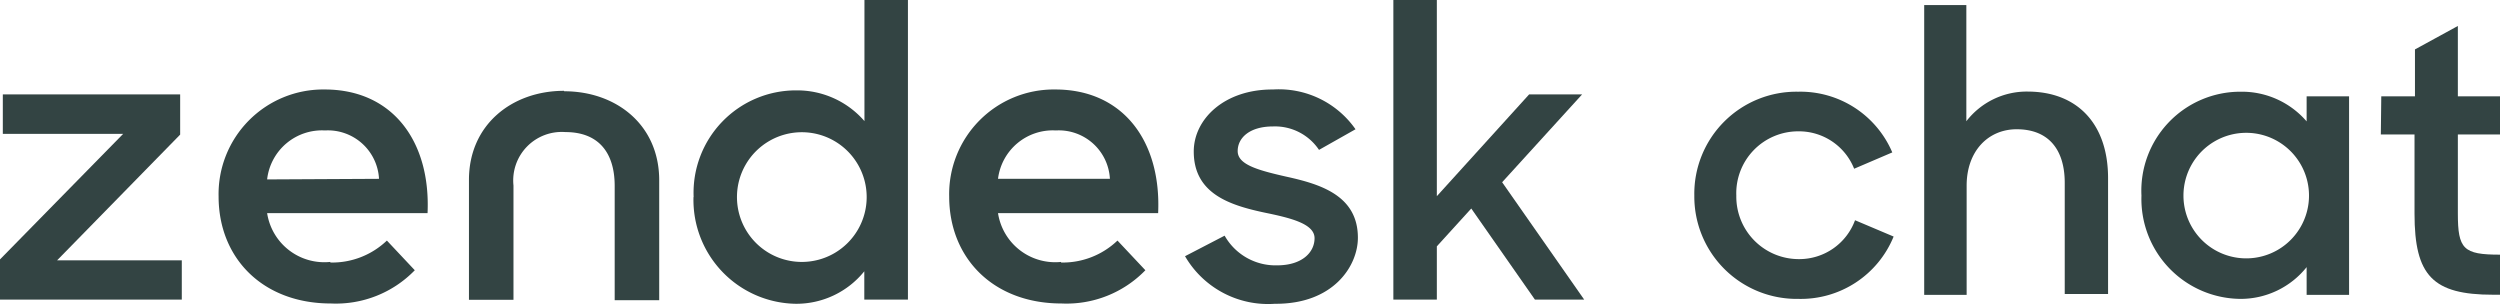 <svg xmlns="http://www.w3.org/2000/svg" viewBox="0 0 168.46 20.49"><defs><style>.cls-1{fill:#334443;}</style></defs><title>zendesk-chat-logo</title><g id="Layer_2" data-name="Layer 2"><g id="content"><polygon class="cls-1" points="0.19 6.36 0.19 9.02 8.3 9.02 0 17.48 0 20.19 12.25 20.19 12.25 17.54 3.85 17.54 12.14 9.07 12.14 6.36 0.19 6.36"/><path class="cls-1" d="M22.27,17.69a5.34,5.34,0,0,0,3.8-1.48l1.88,2a7.4,7.4,0,0,1-5.65,2.24c-4.6,0-7.57-3.06-7.57-7.21a7.05,7.05,0,0,1,7.15-7.21c4.57,0,7.15,3.49,6.93,8.33H18a3.9,3.9,0,0,0,4.25,3.29m3.29-5.6a3.45,3.45,0,0,0-3.64-3.26A3.72,3.72,0,0,0,18,12.09Z"/><path class="cls-1" d="M46.74,13.28a6.9,6.9,0,0,1,6.92-7.19,6,6,0,0,1,4.59,2.07V0h2.93V20.19H58.24V18.28a5.88,5.88,0,0,1-4.62,2.19,7,7,0,0,1-6.89-7.19m11.67,0a4.37,4.37,0,1,0-8.74,0,4.37,4.37,0,1,0,8.74,0"/><path class="cls-1" d="M71.5,17.69a5.34,5.34,0,0,0,3.8-1.48l1.88,2a7.4,7.4,0,0,1-5.65,2.24c-4.6,0-7.57-3.06-7.57-7.21a7.05,7.05,0,0,1,7.15-7.21c4.57,0,7.15,3.49,6.93,8.33H67.25a3.9,3.9,0,0,0,4.25,3.29m3.29-5.6a3.45,3.45,0,0,0-3.64-3.26,3.72,3.72,0,0,0-3.9,3.26Z"/><path class="cls-1" d="M79.86,17.26l2.66-1.38a3.94,3.94,0,0,0,3.54,2c1.66,0,2.52-.86,2.52-1.83s-1.6-1.36-3.35-1.72c-2.35-.5-4.79-1.27-4.79-4.12,0-2.19,2.07-4.2,5.34-4.18a6.3,6.3,0,0,1,5.56,2.68L88.88,10.1a3.57,3.57,0,0,0-3.1-1.58c-1.58,0-2.38.77-2.38,1.66s1.27,1.27,3.26,1.72c2.27.5,4.84,1.25,4.84,4.12,0,1.91-1.66,4.48-5.59,4.45a6.47,6.47,0,0,1-6.06-3.21"/><polygon class="cls-1" points="99.14 14.05 96.82 16.6 96.82 20.19 93.89 20.19 93.89 0 96.82 0 96.82 13.22 103.04 6.36 106.61 6.36 101.22 12.28 106.75 20.19 103.43 20.19 99.14 14.05"/><path class="cls-1" d="M38,6.12c-3.48,0-6.4,2.27-6.4,6v8.08h3v-7.7A3.27,3.27,0,0,1,38.1,8.9c2.21,0,3.32,1.36,3.32,3.63v7.7h3V12.15c0-3.76-2.92-6-6.4-6"/><path class="cls-1" d="M114.17,13.18a6.88,6.88,0,0,1,7-7,6.73,6.73,0,0,1,6.34,4.09l-2.57,1.1a4,4,0,0,0-3.77-2.52A4.17,4.17,0,0,0,117,13.18a4.21,4.21,0,0,0,4.23,4.28A4,4,0,0,0,125,14.84l2.6,1.1a6.75,6.75,0,0,1-6.42,4.2A6.9,6.9,0,0,1,114.17,13.18Z"/><path class="cls-1" d="M129.66.34h2.84V8.17a5.14,5.14,0,0,1,4.12-2c3.37,0,5.43,2.19,5.43,5.83v7.81h-2.92V12.32c0-2.22-1.07-3.61-3.24-3.61-1.9,0-3.37,1.45-3.37,3.8v7.36h-2.86Z"/><path class="cls-1" d="M144.3,13.18a6.67,6.67,0,0,1,6.69-7,5.76,5.76,0,0,1,4.44,2V6.49h2.86V19.87h-2.86V18A5.69,5.69,0,0,1,151,20.14,6.73,6.73,0,0,1,144.3,13.18Zm11.29,0a4.23,4.23,0,1,0-8.46,0,4.23,4.23,0,1,0,8.46,0Z"/><path class="cls-1" d="M160.46,6.49h2.27V3.33l2.89-1.58V6.49h2.84V9.06h-2.84v5.32c0,2.41.37,2.78,2.84,2.78v2.7H168c-4.07,0-5.3-1.28-5.3-5.46V9.06h-2.27Z"/></g></g></svg>